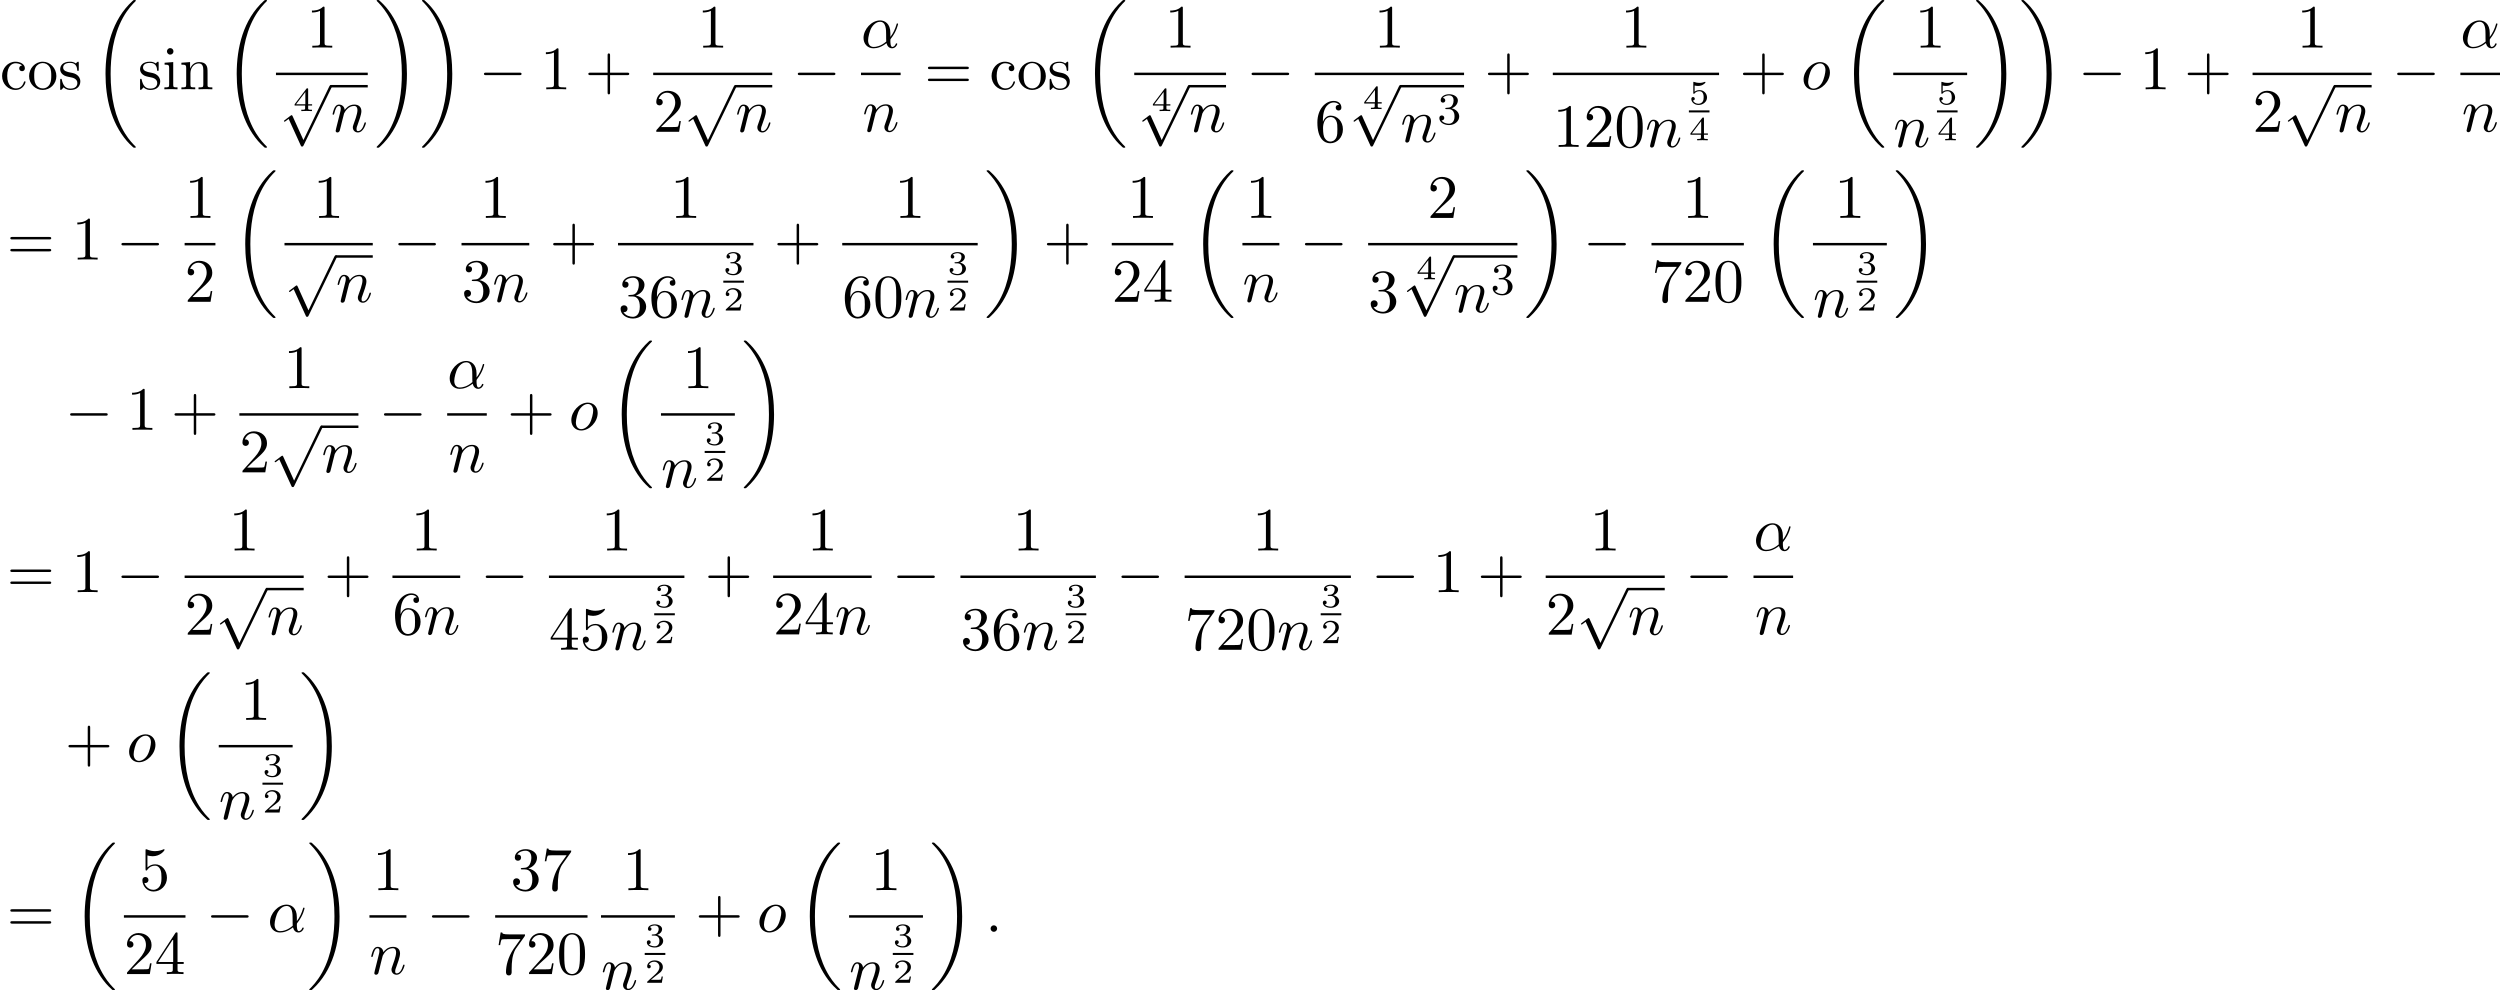 <?xml version='1.0' encoding='UTF-8'?>
<!-- This file was generated by dvisvgm 2.13.3 -->
<svg version='1.1' xmlns='http://www.w3.org/2000/svg' xmlns:xlink='http://www.w3.org/1999/xlink' width='442.927pt' height='175.456pt' viewBox='55.616 80.697 442.927 175.456'>
<defs>
<path id='g4-51' d='M2.016-2.662C2.646-2.662 3.045-2.2 3.045-1.363C3.045-.367 2.479-.072 2.056-.072C1.618-.072 1.02-.231 .741-.654C1.028-.654 1.227-.837 1.227-1.1C1.227-1.355 1.044-1.538 .789-1.538C.574-1.538 .351-1.403 .351-1.084C.351-.327 1.164 .167 2.072 .167C3.132 .167 3.873-.566 3.873-1.363C3.873-2.024 3.347-2.63 2.534-2.805C3.164-3.029 3.634-3.571 3.634-4.208S2.917-5.3 2.088-5.3C1.235-5.3 .59-4.838 .59-4.232C.59-3.937 .789-3.81 .996-3.81C1.243-3.81 1.403-3.985 1.403-4.216C1.403-4.511 1.148-4.623 .972-4.631C1.307-5.069 1.921-5.093 2.064-5.093C2.271-5.093 2.877-5.029 2.877-4.208C2.877-3.65 2.646-3.316 2.534-3.188C2.295-2.941 2.112-2.925 1.626-2.893C1.474-2.885 1.411-2.877 1.411-2.774C1.411-2.662 1.482-2.662 1.618-2.662H2.016Z'/>
<path id='g0-18' d='M7.636 25.625C7.636 25.582 7.615 25.56 7.593 25.527C7.189 25.124 6.458 24.393 5.727 23.215C3.971 20.4 3.175 16.855 3.175 12.655C3.175 9.72 3.567 5.935 5.367 2.684C6.229 1.135 7.124 .24 7.604-.24C7.636-.273 7.636-.295 7.636-.327C7.636-.436 7.56-.436 7.407-.436S7.233-.436 7.069-.273C3.415 3.055 2.269 8.051 2.269 12.644C2.269 16.931 3.251 21.251 6.022 24.513C6.24 24.764 6.655 25.211 7.102 25.604C7.233 25.735 7.255 25.735 7.407 25.735S7.636 25.735 7.636 25.625Z'/>
<path id='g0-19' d='M5.749 12.655C5.749 8.367 4.767 4.047 1.996 .785C1.778 .535 1.364 .087 .916-.305C.785-.436 .764-.436 .611-.436C.48-.436 .382-.436 .382-.327C.382-.284 .425-.24 .447-.218C.829 .175 1.56 .905 2.291 2.084C4.047 4.898 4.844 8.444 4.844 12.644C4.844 15.578 4.451 19.364 2.651 22.615C1.789 24.164 .884 25.069 .425 25.527C.404 25.56 .382 25.593 .382 25.625C.382 25.735 .48 25.735 .611 25.735C.764 25.735 .785 25.735 .949 25.571C4.604 22.244 5.749 17.247 5.749 12.655Z'/>
<path id='g5-43' d='M4.462-2.509H7.505C7.658-2.509 7.865-2.509 7.865-2.727S7.658-2.945 7.505-2.945H4.462V-6C4.462-6.153 4.462-6.36 4.244-6.36S4.025-6.153 4.025-6V-2.945H.971C.818-2.945 .611-2.945 .611-2.727S.818-2.509 .971-2.509H4.025V.545C4.025 .698 4.025 .905 4.244 .905S4.462 .698 4.462 .545V-2.509Z'/>
<path id='g5-48' d='M5.018-3.491C5.018-4.364 4.964-5.236 4.582-6.044C4.08-7.091 3.185-7.265 2.727-7.265C2.073-7.265 1.276-6.982 .829-5.967C.48-5.215 .425-4.364 .425-3.491C.425-2.673 .469-1.691 .916-.862C1.385 .022 2.182 .24 2.716 .24C3.305 .24 4.135 .011 4.615-1.025C4.964-1.778 5.018-2.629 5.018-3.491ZM2.716 0C2.291 0 1.647-.273 1.451-1.32C1.331-1.975 1.331-2.978 1.331-3.622C1.331-4.32 1.331-5.04 1.418-5.629C1.625-6.927 2.444-7.025 2.716-7.025C3.076-7.025 3.796-6.829 4.004-5.749C4.113-5.138 4.113-4.309 4.113-3.622C4.113-2.804 4.113-2.062 3.993-1.364C3.829-.327 3.207 0 2.716 0Z'/>
<path id='g5-49' d='M3.207-6.982C3.207-7.244 3.207-7.265 2.956-7.265C2.28-6.567 1.32-6.567 .971-6.567V-6.229C1.189-6.229 1.833-6.229 2.4-6.513V-.862C2.4-.469 2.367-.338 1.385-.338H1.036V0C1.418-.033 2.367-.033 2.804-.033S4.189-.033 4.571 0V-.338H4.222C3.24-.338 3.207-.458 3.207-.862V-6.982Z'/>
<path id='g5-50' d='M1.385-.84L2.542-1.964C4.244-3.469 4.898-4.058 4.898-5.149C4.898-6.393 3.916-7.265 2.585-7.265C1.353-7.265 .545-6.262 .545-5.291C.545-4.68 1.091-4.68 1.124-4.68C1.309-4.68 1.691-4.811 1.691-5.258C1.691-5.542 1.495-5.825 1.113-5.825C1.025-5.825 1.004-5.825 .971-5.815C1.222-6.524 1.811-6.927 2.444-6.927C3.436-6.927 3.905-6.044 3.905-5.149C3.905-4.276 3.36-3.415 2.76-2.738L.665-.404C.545-.284 .545-.262 .545 0H4.593L4.898-1.898H4.625C4.571-1.571 4.495-1.091 4.385-.927C4.309-.84 3.589-.84 3.349-.84H1.385Z'/>
<path id='g5-51' d='M3.164-3.84C4.058-4.135 4.691-4.898 4.691-5.76C4.691-6.655 3.731-7.265 2.684-7.265C1.582-7.265 .753-6.611 .753-5.782C.753-5.422 .993-5.215 1.309-5.215C1.647-5.215 1.865-5.455 1.865-5.771C1.865-6.316 1.353-6.316 1.189-6.316C1.527-6.851 2.247-6.993 2.64-6.993C3.087-6.993 3.687-6.753 3.687-5.771C3.687-5.64 3.665-5.007 3.382-4.527C3.055-4.004 2.684-3.971 2.411-3.96C2.324-3.949 2.062-3.927 1.985-3.927C1.898-3.916 1.822-3.905 1.822-3.796C1.822-3.676 1.898-3.676 2.084-3.676H2.564C3.458-3.676 3.862-2.935 3.862-1.865C3.862-.382 3.109-.065 2.629-.065C2.16-.065 1.342-.251 .96-.895C1.342-.84 1.68-1.08 1.68-1.495C1.68-1.887 1.385-2.105 1.069-2.105C.807-2.105 .458-1.953 .458-1.473C.458-.48 1.473 .24 2.662 .24C3.993 .24 4.985-.753 4.985-1.865C4.985-2.76 4.298-3.611 3.164-3.84Z'/>
<path id='g5-52' d='M3.207-1.8V-.851C3.207-.458 3.185-.338 2.378-.338H2.149V0C2.596-.033 3.164-.033 3.622-.033S4.658-.033 5.105 0V-.338H4.876C4.069-.338 4.047-.458 4.047-.851V-1.8H5.138V-2.138H4.047V-7.102C4.047-7.32 4.047-7.385 3.873-7.385C3.775-7.385 3.742-7.385 3.655-7.255L.305-2.138V-1.8H3.207ZM3.273-2.138H.611L3.273-6.207V-2.138Z'/>
<path id='g5-53' d='M4.898-2.193C4.898-3.491 4.004-4.582 2.825-4.582C2.302-4.582 1.833-4.407 1.44-4.025V-6.153C1.658-6.087 2.018-6.011 2.367-6.011C3.709-6.011 4.473-7.004 4.473-7.145C4.473-7.211 4.44-7.265 4.364-7.265C4.353-7.265 4.331-7.265 4.276-7.233C4.058-7.135 3.524-6.916 2.793-6.916C2.356-6.916 1.855-6.993 1.342-7.222C1.255-7.255 1.233-7.255 1.211-7.255C1.102-7.255 1.102-7.167 1.102-6.993V-3.764C1.102-3.567 1.102-3.48 1.255-3.48C1.331-3.48 1.353-3.513 1.396-3.578C1.516-3.753 1.92-4.342 2.804-4.342C3.371-4.342 3.644-3.84 3.731-3.644C3.905-3.24 3.927-2.815 3.927-2.269C3.927-1.887 3.927-1.233 3.665-.775C3.404-.349 3-.065 2.498-.065C1.702-.065 1.08-.644 .895-1.287C.927-1.276 .96-1.265 1.08-1.265C1.44-1.265 1.625-1.538 1.625-1.8S1.44-2.335 1.08-2.335C.927-2.335 .545-2.258 .545-1.756C.545-.818 1.298 .24 2.52 .24C3.785 .24 4.898-.807 4.898-2.193Z'/>
<path id='g5-54' d='M1.44-3.578V-3.84C1.44-6.6 2.793-6.993 3.349-6.993C3.611-6.993 4.069-6.927 4.309-6.556C4.145-6.556 3.709-6.556 3.709-6.065C3.709-5.727 3.971-5.564 4.211-5.564C4.385-5.564 4.713-5.662 4.713-6.087C4.713-6.742 4.233-7.265 3.327-7.265C1.931-7.265 .458-5.858 .458-3.447C.458-.535 1.724 .24 2.738 .24C3.949 .24 4.985-.785 4.985-2.225C4.985-3.611 4.015-4.658 2.804-4.658C2.062-4.658 1.658-4.102 1.44-3.578ZM2.738-.065C2.051-.065 1.724-.72 1.658-.884C1.462-1.396 1.462-2.269 1.462-2.465C1.462-3.316 1.811-4.407 2.793-4.407C2.967-4.407 3.469-4.407 3.807-3.731C4.004-3.327 4.004-2.771 4.004-2.236C4.004-1.713 4.004-1.167 3.818-.775C3.491-.12 2.989-.065 2.738-.065Z'/>
<path id='g5-55' d='M5.193-6.644C5.291-6.775 5.291-6.796 5.291-7.025H2.64C1.309-7.025 1.287-7.167 1.244-7.375H.971L.611-5.127H.884C.916-5.302 1.015-5.989 1.156-6.12C1.233-6.185 2.084-6.185 2.225-6.185H4.484C4.364-6.011 3.502-4.822 3.262-4.462C2.28-2.989 1.92-1.473 1.92-.36C1.92-.251 1.92 .24 2.422 .24S2.924-.251 2.924-.36V-.916C2.924-1.516 2.956-2.116 3.044-2.705C3.087-2.956 3.24-3.895 3.72-4.571L5.193-6.644Z'/>
<path id='g5-61' d='M7.495-3.567C7.658-3.567 7.865-3.567 7.865-3.785S7.658-4.004 7.505-4.004H.971C.818-4.004 .611-4.004 .611-3.785S.818-3.567 .982-3.567H7.495ZM7.505-1.451C7.658-1.451 7.865-1.451 7.865-1.669S7.658-1.887 7.495-1.887H.982C.818-1.887 .611-1.887 .611-1.669S.818-1.451 .971-1.451H7.505Z'/>
<path id='g5-99' d='M1.276-2.378C1.276-4.156 2.171-4.615 2.749-4.615C2.847-4.615 3.535-4.604 3.916-4.211C3.469-4.178 3.404-3.851 3.404-3.709C3.404-3.425 3.6-3.207 3.905-3.207C4.189-3.207 4.407-3.393 4.407-3.72C4.407-4.462 3.578-4.887 2.738-4.887C1.375-4.887 .371-3.709 .371-2.356C.371-.96 1.451 .12 2.716 .12C4.178 .12 4.527-1.189 4.527-1.298S4.418-1.407 4.385-1.407C4.287-1.407 4.265-1.364 4.244-1.298C3.927-.284 3.218-.153 2.815-.153C2.236-.153 1.276-.622 1.276-2.378Z'/>
<path id='g5-105' d='M1.931-4.822L.404-4.702V-4.364C1.113-4.364 1.211-4.298 1.211-3.764V-.829C1.211-.338 1.091-.338 .36-.338V0C.709-.011 1.298-.033 1.56-.033C1.942-.033 2.324-.011 2.695 0V-.338C1.975-.338 1.931-.393 1.931-.818V-4.822ZM1.975-6.72C1.975-7.069 1.702-7.298 1.396-7.298C1.058-7.298 .818-7.004 .818-6.72C.818-6.425 1.058-6.142 1.396-6.142C1.702-6.142 1.975-6.371 1.975-6.72Z'/>
<path id='g5-110' d='M1.2-3.753V-.829C1.2-.338 1.08-.338 .349-.338V0C.731-.011 1.287-.033 1.582-.033C1.865-.033 2.433-.011 2.804 0V-.338C2.073-.338 1.953-.338 1.953-.829V-2.836C1.953-3.971 2.727-4.582 3.425-4.582C4.113-4.582 4.233-3.993 4.233-3.371V-.829C4.233-.338 4.113-.338 3.382-.338V0C3.764-.011 4.32-.033 4.615-.033C4.898-.033 5.465-.011 5.836 0V-.338C5.269-.338 4.996-.338 4.985-.665V-2.749C4.985-3.687 4.985-4.025 4.647-4.418C4.495-4.604 4.135-4.822 3.502-4.822C2.705-4.822 2.193-4.353 1.887-3.676V-4.822L.349-4.702V-4.364C1.113-4.364 1.2-4.287 1.2-3.753Z'/>
<path id='g5-111' d='M5.138-2.335C5.138-3.731 4.047-4.887 2.727-4.887C1.364-4.887 .305-3.698 .305-2.335C.305-.927 1.44 .12 2.716 .12C4.036 .12 5.138-.949 5.138-2.335ZM2.727-.153C2.258-.153 1.778-.382 1.484-.884C1.211-1.364 1.211-2.029 1.211-2.422C1.211-2.847 1.211-3.436 1.473-3.916C1.767-4.418 2.28-4.647 2.716-4.647C3.196-4.647 3.665-4.407 3.949-3.938S4.233-2.836 4.233-2.422C4.233-2.029 4.233-1.44 3.993-.96C3.753-.469 3.273-.153 2.727-.153Z'/>
<path id='g5-115' d='M2.269-2.116C2.509-2.073 3.404-1.898 3.404-1.113C3.404-.556 3.022-.12 2.171-.12C1.255-.12 .862-.742 .655-1.669C.622-1.811 .611-1.855 .502-1.855C.36-1.855 .36-1.778 .36-1.582V-.142C.36 .044 .36 .12 .48 .12C.535 .12 .545 .109 .753-.098C.775-.12 .775-.142 .971-.349C1.451 .109 1.942 .12 2.171 .12C3.425 .12 3.927-.611 3.927-1.396C3.927-1.975 3.6-2.302 3.469-2.433C3.109-2.782 2.684-2.869 2.225-2.956C1.615-3.076 .884-3.218 .884-3.851C.884-4.233 1.167-4.68 2.105-4.68C3.305-4.68 3.36-3.698 3.382-3.36C3.393-3.262 3.491-3.262 3.513-3.262C3.655-3.262 3.655-3.316 3.655-3.524V-4.625C3.655-4.811 3.655-4.887 3.535-4.887C3.48-4.887 3.458-4.887 3.316-4.756C3.284-4.713 3.175-4.615 3.131-4.582C2.716-4.887 2.269-4.887 2.105-4.887C.775-4.887 .36-4.156 .36-3.545C.36-3.164 .535-2.858 .829-2.618C1.178-2.335 1.484-2.269 2.269-2.116Z'/>
<path id='g3-50' d='M3.216-1.118H2.995C2.983-1.034 2.923-.64 2.833-.574C2.792-.538 2.307-.538 2.224-.538H1.106L1.871-1.16C2.074-1.321 2.606-1.704 2.792-1.883C2.971-2.062 3.216-2.367 3.216-2.792C3.216-3.539 2.54-3.975 1.739-3.975C.968-3.975 .43-3.467 .43-2.905C.43-2.6 .687-2.564 .753-2.564C.903-2.564 1.076-2.672 1.076-2.887C1.076-3.019 .998-3.21 .735-3.21C.873-3.515 1.237-3.742 1.65-3.742C2.277-3.742 2.612-3.276 2.612-2.792C2.612-2.367 2.331-1.931 1.913-1.548L.496-.251C.436-.191 .43-.185 .43 0H3.031L3.216-1.118Z'/>
<path id='g3-51' d='M1.757-1.985C2.266-1.985 2.606-1.644 2.606-1.034C2.606-.377 2.212-.09 1.775-.09C1.614-.09 .998-.126 .729-.472C.962-.496 1.058-.652 1.058-.813C1.058-1.016 .915-1.154 .717-1.154C.556-1.154 .377-1.052 .377-.801C.377-.209 1.034 .126 1.793 .126C2.678 .126 3.27-.442 3.27-1.034C3.27-1.47 2.935-1.931 2.224-2.11C2.696-2.266 3.078-2.648 3.078-3.138C3.078-3.616 2.517-3.975 1.799-3.975C1.1-3.975 .568-3.652 .568-3.162C.568-2.905 .765-2.833 .885-2.833C1.04-2.833 1.201-2.941 1.201-3.15C1.201-3.335 1.07-3.443 .909-3.467C1.19-3.778 1.733-3.778 1.787-3.778C2.092-3.778 2.475-3.634 2.475-3.138C2.475-2.809 2.289-2.236 1.692-2.2C1.584-2.194 1.423-2.182 1.369-2.182C1.309-2.176 1.243-2.17 1.243-2.08C1.243-1.985 1.309-1.985 1.411-1.985H1.757Z'/>
<path id='g3-52' d='M3.371-.98V-1.213H2.672V-3.856C2.672-3.993 2.672-4.035 2.523-4.035C2.415-4.035 2.403-4.017 2.349-3.945L.275-1.213V-.98H2.134V-.502C2.134-.305 2.134-.233 1.632-.233H1.459V0C1.578-.006 2.14-.024 2.403-.024S3.228-.006 3.347 0V-.233H3.174C2.672-.233 2.672-.305 2.672-.502V-.98H3.371ZM2.176-3.383V-1.213H.532L2.176-3.383Z'/>
<path id='g3-53' d='M1.016-3.318C1.213-3.264 1.423-3.24 1.626-3.24C1.757-3.24 2.092-3.24 2.469-3.449C2.57-3.509 2.941-3.754 2.941-3.879C2.941-3.957 2.881-3.975 2.857-3.975C2.839-3.975 2.833-3.975 2.768-3.951C2.552-3.867 2.248-3.784 1.859-3.784C1.566-3.784 1.243-3.838 .974-3.939C.915-3.963 .891-3.975 .867-3.975C.783-3.975 .783-3.909 .783-3.814V-2.02C.783-1.919 .783-1.847 .891-1.847C.944-1.847 .962-1.871 1.004-1.919C1.154-2.11 1.417-2.313 1.883-2.313C2.618-2.313 2.618-1.417 2.618-1.225C2.618-.992 2.6-.658 2.403-.412C2.218-.185 1.943-.09 1.686-.09C1.273-.09 .861-.317 .717-.664C1.01-.669 1.046-.903 1.046-.974C1.046-1.136 .921-1.279 .735-1.279C.681-1.279 .43-1.249 .43-.95C.43-.4 .95 .126 1.704 .126C2.523 .126 3.216-.454 3.216-1.201C3.216-1.883 2.666-2.505 1.895-2.505C1.506-2.505 1.207-2.379 1.016-2.218V-3.318Z'/>
<path id='g1-0' d='M7.189-2.509C7.375-2.509 7.571-2.509 7.571-2.727S7.375-2.945 7.189-2.945H1.287C1.102-2.945 .905-2.945 .905-2.727S1.102-2.509 1.287-2.509H7.189Z'/>
<path id='g1-112' d='M4.244 9.327L2.324 5.084C2.247 4.909 2.193 4.909 2.16 4.909C2.149 4.909 2.095 4.909 1.975 4.996L.938 5.782C.796 5.891 .796 5.924 .796 5.956C.796 6.011 .829 6.076 .905 6.076C.971 6.076 1.156 5.924 1.276 5.836C1.342 5.782 1.505 5.662 1.625 5.575L3.775 10.298C3.851 10.473 3.905 10.473 4.004 10.473C4.167 10.473 4.2 10.407 4.276 10.255L9.229 0C9.305-.153 9.305-.196 9.305-.218C9.305-.327 9.218-.436 9.087-.436C9-.436 8.924-.382 8.836-.207L4.244 9.327Z'/>
<path id='g2-11' d='M5.204-2.575C5.204-4.287 4.189-4.822 3.382-4.822C1.887-4.822 .447-3.262 .447-1.724C.447-.709 1.102 .12 2.215 .12C2.902 .12 3.687-.131 4.516-.796C4.658-.218 5.018 .12 5.509 .12C6.087 .12 6.425-.48 6.425-.655C6.425-.731 6.36-.764 6.295-.764C6.218-.764 6.185-.731 6.153-.655C5.956-.12 5.564-.12 5.542-.12C5.204-.12 5.204-.971 5.204-1.233C5.204-1.462 5.204-1.484 5.313-1.615C6.338-2.902 6.567-4.167 6.567-4.178C6.567-4.2 6.556-4.287 6.436-4.287C6.327-4.287 6.327-4.255 6.273-4.058C6.076-3.371 5.716-2.542 5.204-1.898V-2.575ZM4.473-1.08C3.513-.24 2.673-.12 2.236-.12C1.582-.12 1.255-.611 1.255-1.309C1.255-1.844 1.538-3.022 1.887-3.578C2.4-4.375 2.989-4.582 3.371-4.582C4.451-4.582 4.451-3.153 4.451-2.302C4.451-1.898 4.451-1.265 4.473-1.08Z'/>
<path id='g2-58' d='M2.095-.578C2.095-.895 1.833-1.156 1.516-1.156S.938-.895 .938-.578S1.2 0 1.516 0S2.095-.262 2.095-.578Z'/>
<path id='g2-110' d='M.96-.644C.927-.48 .862-.229 .862-.175C.862 .022 1.015 .12 1.178 .12C1.309 .12 1.505 .033 1.582-.185C1.593-.207 1.724-.72 1.789-.993L2.029-1.975C2.095-2.215 2.16-2.455 2.215-2.705C2.258-2.891 2.345-3.207 2.356-3.251C2.52-3.589 3.098-4.582 4.135-4.582C4.625-4.582 4.724-4.178 4.724-3.818C4.724-3.142 4.189-1.745 4.015-1.276C3.916-1.025 3.905-.895 3.905-.775C3.905-.262 4.287 .12 4.8 .12C5.825 .12 6.229-1.473 6.229-1.56C6.229-1.669 6.131-1.669 6.098-1.669C5.989-1.669 5.989-1.636 5.935-1.473C5.716-.731 5.356-.12 4.822-.12C4.636-.12 4.56-.229 4.56-.48C4.56-.753 4.658-1.015 4.756-1.255C4.964-1.833 5.422-3.033 5.422-3.655C5.422-4.385 4.953-4.822 4.167-4.822C3.185-4.822 2.651-4.124 2.465-3.873C2.411-4.484 1.964-4.822 1.462-4.822S.753-4.396 .644-4.2C.469-3.829 .316-3.185 .316-3.142C.316-3.033 .425-3.033 .447-3.033C.556-3.033 .567-3.044 .633-3.284C.818-4.058 1.036-4.582 1.429-4.582C1.647-4.582 1.767-4.44 1.767-4.08C1.767-3.851 1.735-3.731 1.593-3.164L.96-.644Z'/>
<path id='g2-111' d='M5.116-2.978C5.116-4.113 4.353-4.822 3.371-4.822C1.909-4.822 .447-3.273 .447-1.724C.447-.644 1.178 .12 2.193 .12C3.644 .12 5.116-1.385 5.116-2.978ZM2.204-.12C1.735-.12 1.255-.458 1.255-1.309C1.255-1.844 1.538-3.022 1.887-3.578C2.433-4.418 3.055-4.582 3.36-4.582C3.993-4.582 4.32-4.058 4.32-3.404C4.32-2.978 4.102-1.833 3.687-1.124C3.305-.491 2.705-.12 2.204-.12Z'/>
</defs>
<g id='page1'>
<use x='55.616' y='96.516' xlink:href='#g5-99'/>
<use x='60.465' y='96.516' xlink:href='#g5-111'/>
<use x='65.919' y='96.516' xlink:href='#g5-115'/>
<use x='72.041' y='81.134' xlink:href='#g0-18'/>
<use x='80.071' y='96.516' xlink:href='#g5-115'/>
<use x='84.374' y='96.516' xlink:href='#g5-105'/>
<use x='87.404' y='96.516' xlink:href='#g5-110'/>
<use x='95.283' y='81.134' xlink:href='#g0-18'/>
<use x='109.912' y='89.136' xlink:href='#g5-49'/>
<rect x='104.509' y='93.57' height='.436' width='16.262'/>
<use x='107.539' y='100.377' xlink:href='#g3-52'/>
<use x='105.132' y='96.188' xlink:href='#g1-112'/>
<rect x='114.222' y='95.752' height='.436' width='6.548'/>
<use x='114.222' y='104.046' xlink:href='#g2-110'/>
<use x='121.966' y='81.134' xlink:href='#g0-19'/>
<use x='129.996' y='81.134' xlink:href='#g0-19'/>
<use x='140.451' y='96.516' xlink:href='#g1-0'/>
<use x='151.36' y='96.516' xlink:href='#g5-49'/>
<use x='159.239' y='96.516' xlink:href='#g5-43'/>
<use x='179.163' y='89.136' xlink:href='#g5-49'/>
<rect x='171.343' y='93.57' height='.436' width='21.093'/>
<use x='171.343' y='104.046' xlink:href='#g5-50'/>
<use x='176.798' y='96.188' xlink:href='#g1-112'/>
<rect x='185.889' y='95.752' height='.436' width='6.548'/>
<use x='185.889' y='104.046' xlink:href='#g2-110'/>
<use x='196.056' y='96.516' xlink:href='#g1-0'/>
<use x='208.161' y='89.136' xlink:href='#g2-11'/>
<rect x='208.161' y='93.57' height='.436' width='7.019'/>
<use x='208.397' y='103.999' xlink:href='#g2-110'/>
<use x='219.406' y='96.516' xlink:href='#g5-61'/>
<use x='230.921' y='96.516' xlink:href='#g5-99'/>
<use x='235.769' y='96.516' xlink:href='#g5-111'/>
<use x='241.224' y='96.516' xlink:href='#g5-115'/>
<use x='247.345' y='81.134' xlink:href='#g0-18'/>
<use x='261.974' y='89.136' xlink:href='#g5-49'/>
<rect x='256.571' y='93.57' height='.436' width='16.262'/>
<use x='259.601' y='100.377' xlink:href='#g3-52'/>
<use x='257.194' y='96.188' xlink:href='#g1-112'/>
<rect x='266.285' y='95.752' height='.436' width='6.548'/>
<use x='266.285' y='104.046' xlink:href='#g2-110'/>
<use x='276.452' y='96.516' xlink:href='#g1-0'/>
<use x='299.054' y='89.136' xlink:href='#g5-49'/>
<rect x='288.557' y='93.57' height='.436' width='26.448'/>
<use x='288.557' y='105.841' xlink:href='#g5-54'/>
<use x='297.042' y='100.018' xlink:href='#g3-52'/>
<use x='294.634' y='96.188' xlink:href='#g1-112'/>
<rect x='303.725' y='95.752' height='.436' width='11.28'/>
<use x='303.725' y='105.841' xlink:href='#g2-110'/>
<use x='310.273' y='102.69' xlink:href='#g4-51'/>
<use x='318.625' y='96.516' xlink:href='#g5-43'/>
<use x='342.729' y='89.136' xlink:href='#g5-49'/>
<rect x='330.73' y='93.57' height='.436' width='29.454'/>
<use x='330.73' y='106.726' xlink:href='#g5-49'/>
<use x='336.184' y='106.726' xlink:href='#g5-50'/>
<use x='341.639' y='106.726' xlink:href='#g5-48'/>
<use x='347.093' y='106.726' xlink:href='#g2-110'/>
<use x='354.837' y='99.168' xlink:href='#g3-53'/>
<rect x='354.837' y='100.254' height='.359' width='3.653'/>
<use x='354.837' y='105.552' xlink:href='#g3-52'/>
<use x='363.803' y='96.516' xlink:href='#g5-43'/>
<use x='374.712' y='96.516' xlink:href='#g2-111'/>
<use x='381.818' y='81.134' xlink:href='#g0-18'/>
<use x='394.862' y='89.136' xlink:href='#g5-49'/>
<rect x='391.044' y='93.57' height='.436' width='13.09'/>
<use x='391.044' y='106.726' xlink:href='#g2-110'/>
<use x='398.788' y='99.168' xlink:href='#g3-53'/>
<rect x='398.788' y='100.254' height='.359' width='3.653'/>
<use x='398.788' y='105.552' xlink:href='#g3-52'/>
<use x='405.33' y='81.134' xlink:href='#g0-19'/>
<use x='413.36' y='81.134' xlink:href='#g0-19'/>
<use x='423.814' y='96.516' xlink:href='#g1-0'/>
<use x='434.724' y='96.516' xlink:href='#g5-49'/>
<use x='442.602' y='96.516' xlink:href='#g5-43'/>
<use x='462.526' y='89.136' xlink:href='#g5-49'/>
<rect x='454.707' y='93.57' height='.436' width='21.093'/>
<use x='454.707' y='104.046' xlink:href='#g5-50'/>
<use x='460.161' y='96.188' xlink:href='#g1-112'/>
<rect x='469.252' y='95.752' height='.436' width='6.548'/>
<use x='469.252' y='104.046' xlink:href='#g2-110'/>
<use x='479.42' y='96.516' xlink:href='#g1-0'/>
<use x='491.525' y='89.136' xlink:href='#g2-11'/>
<rect x='491.525' y='93.57' height='.436' width='7.019'/>
<use x='491.76' y='103.999' xlink:href='#g2-110'/>
<use x='56.829' y='126.683' xlink:href='#g5-61'/>
<use x='68.344' y='126.683' xlink:href='#g5-49'/>
<use x='76.222' y='126.683' xlink:href='#g1-0'/>
<use x='88.327' y='119.303' xlink:href='#g5-49'/>
<rect x='88.327' y='123.737' height='.436' width='5.455'/>
<use x='88.327' y='134.166' xlink:href='#g5-50'/>
<use x='96.795' y='111.301' xlink:href='#g0-18'/>
<use x='111.113' y='119.303' xlink:href='#g5-49'/>
<rect x='106.021' y='123.737' height='.436' width='15.639'/>
<use x='106.021' y='126.355' xlink:href='#g1-112'/>
<rect x='115.112' y='125.919' height='.436' width='6.548'/>
<use x='115.112' y='134.213' xlink:href='#g2-110'/>
<use x='125.28' y='126.683' xlink:href='#g1-0'/>
<use x='140.658' y='119.303' xlink:href='#g5-49'/>
<rect x='137.384' y='123.737' height='.436' width='12.003'/>
<use x='137.384' y='134.166' xlink:href='#g5-51'/>
<use x='142.839' y='134.166' xlink:href='#g2-110'/>
<use x='153.007' y='126.683' xlink:href='#g5-43'/>
<use x='174.383' y='119.303' xlink:href='#g5-49'/>
<rect x='165.111' y='123.737' height='.436' width='23.999'/>
<use x='165.111' y='136.893' xlink:href='#g5-51'/>
<use x='170.566' y='136.893' xlink:href='#g5-54'/>
<use x='176.02' y='136.893' xlink:href='#g2-110'/>
<use x='183.764' y='129.335' xlink:href='#g3-51'/>
<rect x='183.764' y='130.422' height='.359' width='3.653'/>
<use x='183.764' y='135.719' xlink:href='#g3-50'/>
<use x='192.73' y='126.683' xlink:href='#g5-43'/>
<use x='214.107' y='119.303' xlink:href='#g5-49'/>
<rect x='204.835' y='123.737' height='.436' width='23.999'/>
<use x='204.835' y='136.893' xlink:href='#g5-54'/>
<use x='210.289' y='136.893' xlink:href='#g5-48'/>
<use x='215.744' y='136.893' xlink:href='#g2-110'/>
<use x='223.487' y='129.335' xlink:href='#g3-51'/>
<rect x='223.487' y='130.422' height='.359' width='3.653'/>
<use x='223.487' y='135.719' xlink:href='#g3-50'/>
<use x='230.029' y='111.301' xlink:href='#g0-19'/>
<use x='240.484' y='126.683' xlink:href='#g5-43'/>
<use x='255.316' y='119.303' xlink:href='#g5-49'/>
<rect x='252.588' y='123.737' height='.436' width='10.909'/>
<use x='252.588' y='134.166' xlink:href='#g5-50'/>
<use x='258.043' y='134.166' xlink:href='#g5-52'/>
<use x='266.511' y='111.301' xlink:href='#g0-18'/>
<use x='276.284' y='119.303' xlink:href='#g5-49'/>
<rect x='275.737' y='123.737' height='.436' width='6.548'/>
<use x='275.737' y='134.166' xlink:href='#g2-110'/>
<use x='285.905' y='126.683' xlink:href='#g1-0'/>
<use x='308.506' y='119.303' xlink:href='#g5-50'/>
<rect x='298.009' y='123.737' height='.436' width='26.448'/>
<use x='298.009' y='136.008' xlink:href='#g5-51'/>
<use x='306.494' y='130.185' xlink:href='#g3-52'/>
<use x='304.087' y='126.355' xlink:href='#g1-112'/>
<rect x='313.178' y='125.919' height='.436' width='11.28'/>
<use x='313.178' y='136.008' xlink:href='#g2-110'/>
<use x='319.726' y='132.857' xlink:href='#g4-51'/>
<use x='325.653' y='111.301' xlink:href='#g0-19'/>
<use x='336.108' y='126.683' xlink:href='#g1-0'/>
<use x='353.667' y='119.303' xlink:href='#g5-49'/>
<rect x='348.212' y='123.737' height='.436' width='16.364'/>
<use x='348.212' y='134.166' xlink:href='#g5-55'/>
<use x='353.667' y='134.166' xlink:href='#g5-50'/>
<use x='359.122' y='134.166' xlink:href='#g5-48'/>
<use x='367.59' y='111.301' xlink:href='#g0-18'/>
<use x='380.633' y='119.303' xlink:href='#g5-49'/>
<rect x='376.816' y='123.737' height='.436' width='13.09'/>
<use x='376.816' y='136.893' xlink:href='#g2-110'/>
<use x='384.559' y='129.335' xlink:href='#g3-51'/>
<rect x='384.559' y='130.422' height='.359' width='3.653'/>
<use x='384.559' y='135.719' xlink:href='#g3-50'/>
<use x='391.101' y='111.301' xlink:href='#g0-19'/>
<use x='67.132' y='156.85' xlink:href='#g1-0'/>
<use x='78.041' y='156.85' xlink:href='#g5-49'/>
<use x='85.919' y='156.85' xlink:href='#g5-43'/>
<use x='105.843' y='149.47' xlink:href='#g5-49'/>
<rect x='98.024' y='153.905' height='.436' width='21.093'/>
<use x='98.024' y='164.38' xlink:href='#g5-50'/>
<use x='103.479' y='156.523' xlink:href='#g1-112'/>
<rect x='112.569' y='156.086' height='.436' width='6.548'/>
<use x='112.569' y='164.38' xlink:href='#g2-110'/>
<use x='122.737' y='156.85' xlink:href='#g1-0'/>
<use x='134.842' y='149.47' xlink:href='#g2-11'/>
<rect x='134.842' y='153.905' height='.436' width='7.019'/>
<use x='135.077' y='164.333' xlink:href='#g2-110'/>
<use x='145.48' y='156.85' xlink:href='#g5-43'/>
<use x='156.39' y='156.85' xlink:href='#g2-111'/>
<use x='163.496' y='141.468' xlink:href='#g0-18'/>
<use x='176.539' y='149.47' xlink:href='#g5-49'/>
<rect x='172.721' y='153.905' height='.436' width='13.09'/>
<use x='172.721' y='167.06' xlink:href='#g2-110'/>
<use x='180.465' y='159.502' xlink:href='#g3-51'/>
<rect x='180.465' y='160.589' height='.359' width='3.653'/>
<use x='180.465' y='165.886' xlink:href='#g3-50'/>
<use x='187.007' y='141.468' xlink:href='#g0-19'/>
<use x='56.829' y='185.609' xlink:href='#g5-61'/>
<use x='68.344' y='185.609' xlink:href='#g5-49'/>
<use x='76.222' y='185.609' xlink:href='#g1-0'/>
<use x='96.146' y='178.229' xlink:href='#g5-49'/>
<rect x='88.327' y='182.664' height='.436' width='21.093'/>
<use x='88.327' y='193.139' xlink:href='#g5-50'/>
<use x='93.782' y='185.282' xlink:href='#g1-112'/>
<rect x='102.872' y='184.845' height='.436' width='6.548'/>
<use x='102.872' y='193.139' xlink:href='#g2-110'/>
<use x='113.04' y='185.609' xlink:href='#g5-43'/>
<use x='128.419' y='178.229' xlink:href='#g5-49'/>
<rect x='125.145' y='182.664' height='.436' width='12.003'/>
<use x='125.145' y='193.092' xlink:href='#g5-54'/>
<use x='130.599' y='193.092' xlink:href='#g2-110'/>
<use x='140.767' y='185.609' xlink:href='#g1-0'/>
<use x='162.144' y='178.229' xlink:href='#g5-49'/>
<rect x='152.872' y='182.664' height='.436' width='23.999'/>
<use x='152.872' y='195.82' xlink:href='#g5-52'/>
<use x='158.326' y='195.82' xlink:href='#g5-53'/>
<use x='163.781' y='195.82' xlink:href='#g2-110'/>
<use x='171.524' y='188.261' xlink:href='#g3-51'/>
<rect x='171.524' y='189.348' height='.359' width='3.653'/>
<use x='171.524' y='194.645' xlink:href='#g3-50'/>
<use x='180.491' y='185.609' xlink:href='#g5-43'/>
<use x='198.596' y='178.229' xlink:href='#g5-49'/>
<rect x='192.595' y='182.664' height='.436' width='17.457'/>
<use x='192.595' y='193.092' xlink:href='#g5-50'/>
<use x='198.05' y='193.092' xlink:href='#g5-52'/>
<use x='203.504' y='193.092' xlink:href='#g2-110'/>
<use x='213.672' y='185.609' xlink:href='#g1-0'/>
<use x='235.049' y='178.229' xlink:href='#g5-49'/>
<rect x='225.777' y='182.664' height='.436' width='23.999'/>
<use x='225.777' y='195.82' xlink:href='#g5-51'/>
<use x='231.231' y='195.82' xlink:href='#g5-54'/>
<use x='236.686' y='195.82' xlink:href='#g2-110'/>
<use x='244.429' y='188.261' xlink:href='#g3-51'/>
<rect x='244.429' y='189.348' height='.359' width='3.653'/>
<use x='244.429' y='194.645' xlink:href='#g3-50'/>
<use x='253.395' y='185.609' xlink:href='#g1-0'/>
<use x='277.5' y='178.229' xlink:href='#g5-49'/>
<rect x='265.5' y='182.664' height='.436' width='29.454'/>
<use x='265.5' y='195.82' xlink:href='#g5-55'/>
<use x='270.955' y='195.82' xlink:href='#g5-50'/>
<use x='276.409' y='195.82' xlink:href='#g5-48'/>
<use x='281.864' y='195.82' xlink:href='#g2-110'/>
<use x='289.607' y='188.261' xlink:href='#g3-51'/>
<rect x='289.607' y='189.348' height='.359' width='3.653'/>
<use x='289.607' y='194.645' xlink:href='#g3-50'/>
<use x='298.573' y='185.609' xlink:href='#g1-0'/>
<use x='309.483' y='185.609' xlink:href='#g5-49'/>
<use x='317.361' y='185.609' xlink:href='#g5-43'/>
<use x='337.285' y='178.229' xlink:href='#g5-49'/>
<rect x='329.466' y='182.664' height='.436' width='21.093'/>
<use x='329.466' y='193.139' xlink:href='#g5-50'/>
<use x='334.92' y='185.282' xlink:href='#g1-112'/>
<rect x='344.011' y='184.845' height='.436' width='6.548'/>
<use x='344.011' y='193.139' xlink:href='#g2-110'/>
<use x='354.179' y='185.609' xlink:href='#g1-0'/>
<use x='366.284' y='178.229' xlink:href='#g2-11'/>
<rect x='366.284' y='182.664' height='.436' width='7.019'/>
<use x='366.519' y='193.092' xlink:href='#g2-110'/>
<use x='67.132' y='215.623' xlink:href='#g5-43'/>
<use x='78.041' y='215.623' xlink:href='#g2-111'/>
<use x='85.147' y='200.241' xlink:href='#g0-18'/>
<use x='98.19' y='208.243' xlink:href='#g5-49'/>
<rect x='94.373' y='212.678' height='.436' width='13.09'/>
<use x='94.373' y='225.833' xlink:href='#g2-110'/>
<use x='102.116' y='218.275' xlink:href='#g3-51'/>
<rect x='102.116' y='219.362' height='.359' width='3.653'/>
<use x='102.116' y='224.659' xlink:href='#g3-50'/>
<use x='108.658' y='200.241' xlink:href='#g0-19'/>
<use x='56.829' y='245.79' xlink:href='#g5-61'/>
<use x='68.344' y='230.408' xlink:href='#g0-18'/>
<use x='80.297' y='238.41' xlink:href='#g5-53'/>
<rect x='77.569' y='242.845' height='.436' width='10.909'/>
<use x='77.569' y='253.273' xlink:href='#g5-50'/>
<use x='83.024' y='253.273' xlink:href='#g5-52'/>
<use x='92.098' y='245.79' xlink:href='#g1-0'/>
<use x='103.007' y='245.79' xlink:href='#g2-11'/>
<use x='110.026' y='230.408' xlink:href='#g0-19'/>
<use x='121.617' y='238.41' xlink:href='#g5-49'/>
<rect x='121.07' y='242.845' height='.436' width='6.548'/>
<use x='121.07' y='253.273' xlink:href='#g2-110'/>
<use x='131.238' y='245.79' xlink:href='#g1-0'/>
<use x='146.07' y='238.41' xlink:href='#g5-51'/>
<use x='151.524' y='238.41' xlink:href='#g5-55'/>
<rect x='143.343' y='242.845' height='.436' width='16.364'/>
<use x='143.343' y='253.273' xlink:href='#g5-55'/>
<use x='148.797' y='253.273' xlink:href='#g5-50'/>
<use x='154.252' y='253.273' xlink:href='#g5-48'/>
<use x='165.915' y='238.41' xlink:href='#g5-49'/>
<rect x='162.097' y='242.845' height='.436' width='13.09'/>
<use x='162.097' y='256.001' xlink:href='#g2-110'/>
<use x='169.841' y='248.442' xlink:href='#g3-51'/>
<rect x='169.841' y='249.529' height='.359' width='3.653'/>
<use x='169.841' y='254.826' xlink:href='#g3-50'/>
<use x='178.807' y='245.79' xlink:href='#g5-43'/>
<use x='189.716' y='245.79' xlink:href='#g2-111'/>
<use x='196.822' y='230.408' xlink:href='#g0-18'/>
<use x='209.866' y='238.41' xlink:href='#g5-49'/>
<rect x='206.048' y='242.845' height='.436' width='13.09'/>
<use x='206.048' y='256.001' xlink:href='#g2-110'/>
<use x='213.792' y='248.442' xlink:href='#g3-51'/>
<rect x='213.792' y='249.529' height='.359' width='3.653'/>
<use x='213.792' y='254.826' xlink:href='#g3-50'/>
<use x='220.334' y='230.408' xlink:href='#g0-19'/>
<use x='230.182' y='245.79' xlink:href='#g2-58'/>
</g>
</svg><!--Rendered by QuickLaTeX.com-->